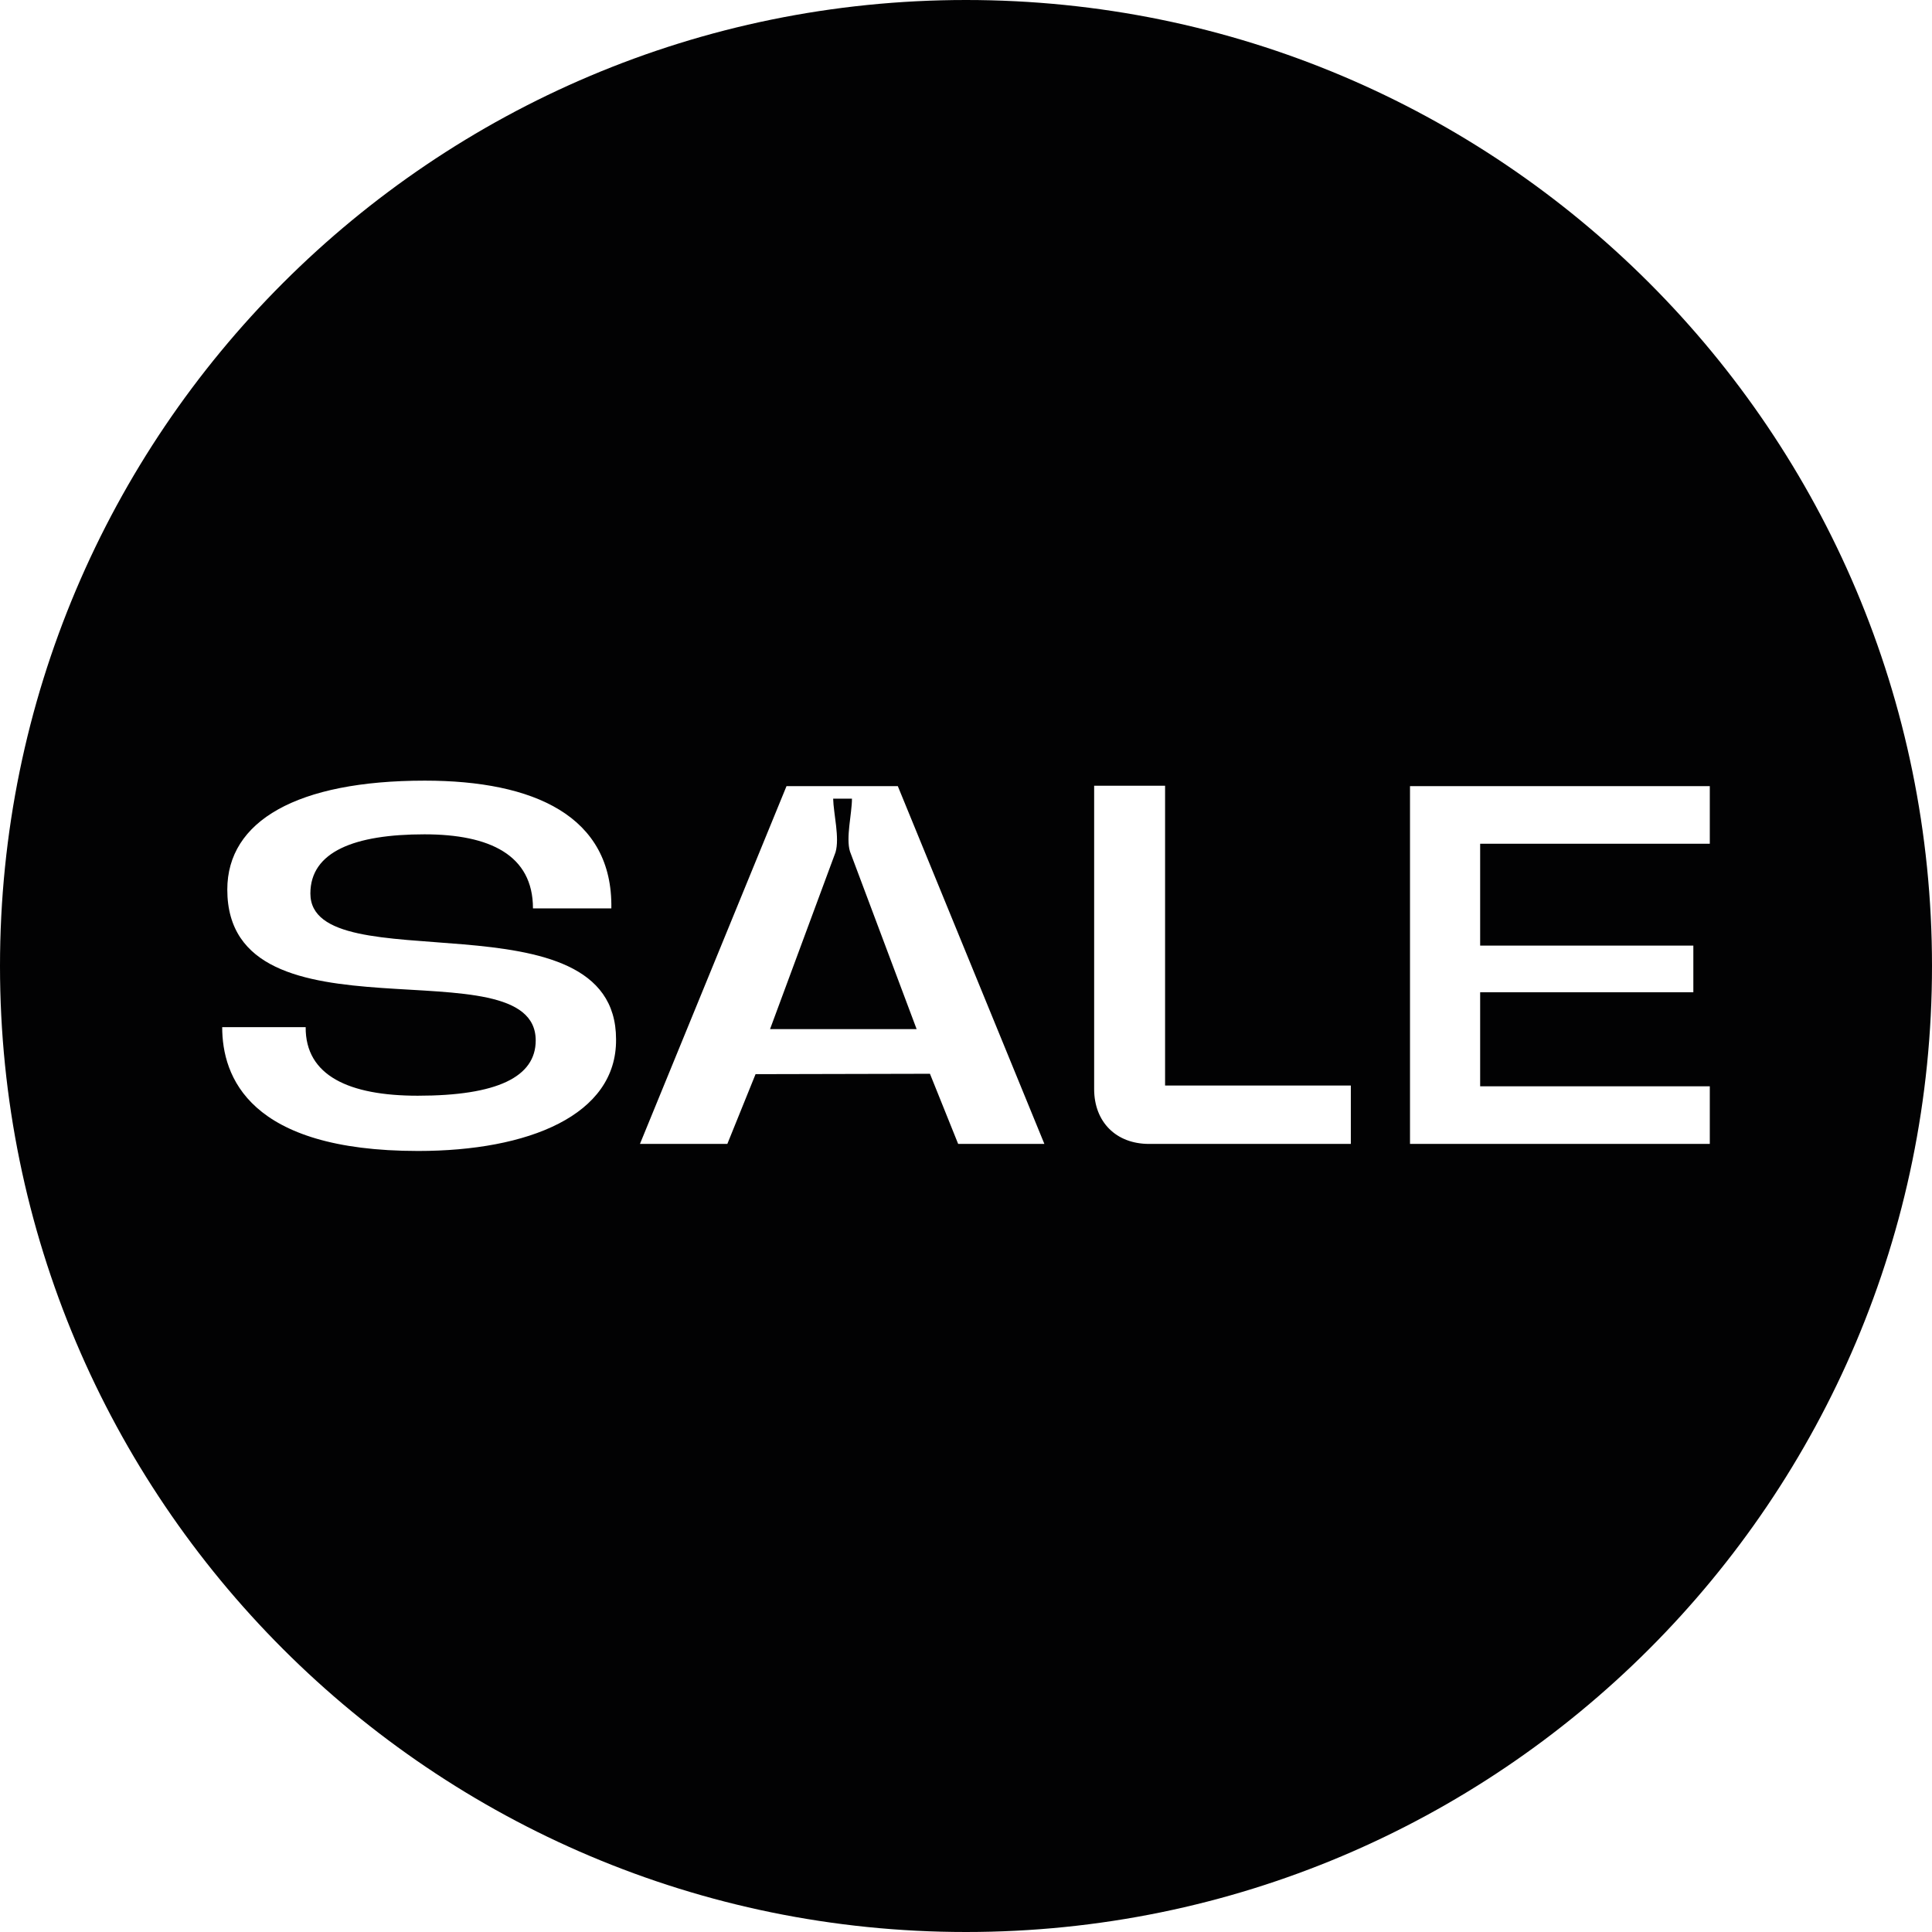 <?xml version="1.0" encoding="utf-8"?>
<!-- Generator: Adobe Illustrator 25.0.0, SVG Export Plug-In . SVG Version: 6.00 Build 0)  -->
<svg version="1.1" id="Capa_1" xmlns="http://www.w3.org/2000/svg" xmlns:xlink="http://www.w3.org/1999/xlink" x="0px" y="0px"
	 viewBox="0 0 493 493" style="enable-background:new 0 0 493 493;" xml:space="preserve">
<style type="text/css">
	.st0{fill:#020203;}
</style>
<g>
	<path class="st0" d="M217.4,203.8h-4.8c0.1,3.9,1.7,10,0.6,13.7l-16.7,45.1h37.4l-17-45.3C215.8,213.8,217.4,207.6,217.4,203.8z"/>
	<path class="st0" d="M246.5,0C110.4,0,0,110.4,0,246.5S110.4,493,246.5,493S493,382.7,493,246.5S382.7,0,246.5,0z M106.7,293.7
		c-43.2,0-50-19-50-31.6H78c-0.1,12.4,11.1,17.5,28.6,17.5c20.3,0,30.1-4.8,30.1-14.1c0-25.2-78.7,2.3-78.7-38.5
		c0-17.5,17.8-27.8,50.4-27.8c27.8,0,48,9,47.6,32.6h-20c0-13.6-11-18.9-27.7-18.9c-17.8,0-29.1,4.4-29.1,15.1c0,23,78-0.8,78,37.2
		C157.4,284.6,134.8,293.7,106.7,293.7z M244.5,291.9l-7.2-17.9l-44.5,0.1l-7.2,17.8h-22.3l37.4-91.3h28.4l37.4,91.3H244.5z
		 M344.7,291.9h-51.5c-8.4,0-14-5.6-14-14v-77.4h18.1v76.5h47.4V291.9z M432.1,241.3v11.9h-54.4v24h58.6v14.7h-76.5v-91.3h76.5v14.7
		h-58.6v26L432.1,241.3L432.1,241.3z"/>
</g>
</svg>
